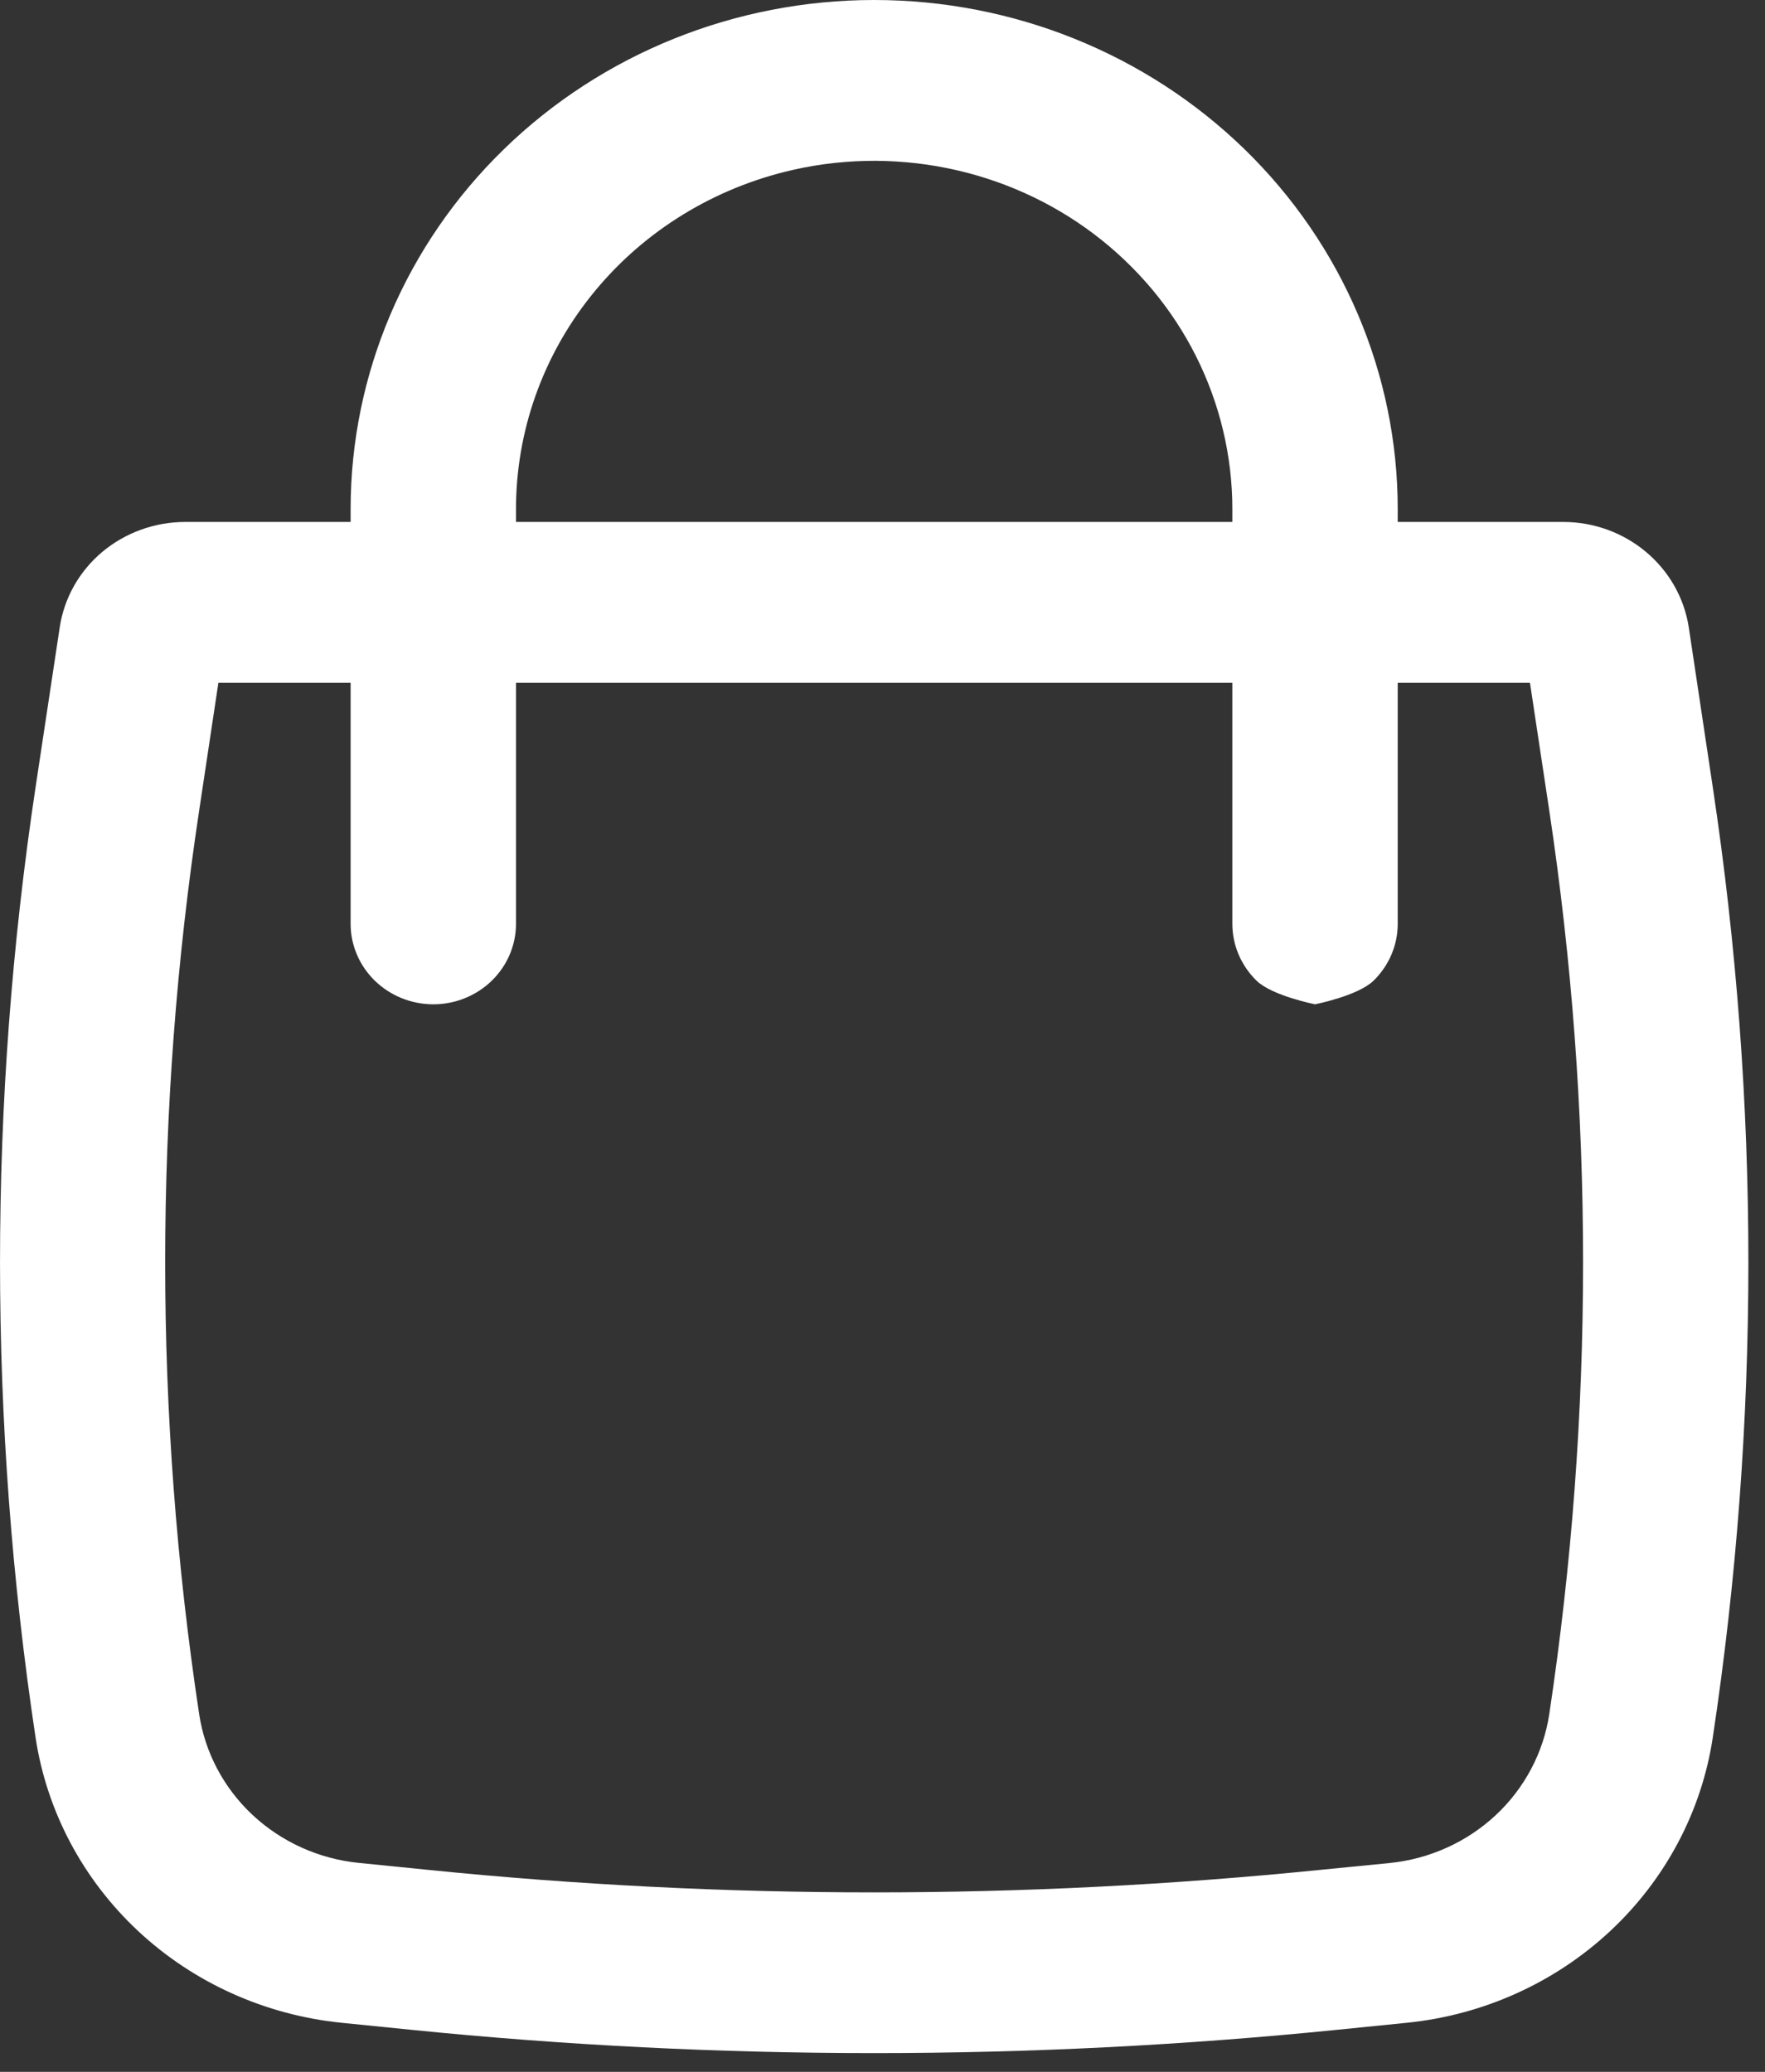 <svg width="23" height="27" viewBox="0 0 23 27" fill="none" xmlns="http://www.w3.org/2000/svg">
<rect x="0" y="0" width="23" height="27" fill="#333333" stroke="none"/>
<path fill-rule="evenodd" clip-rule="evenodd" d="M4.569 6.802V6.635C4.569 4.875 5.288 3.187 6.568 1.943C7.847 0.699 9.582 0 11.392 0C13.201 0 14.936 0.699 16.216 1.943C17.495 3.187 18.214 4.875 18.214 6.635V6.802H20.37C21.19 6.802 21.886 7.388 22.007 8.177L22.32 10.262C22.938 14.366 22.938 18.537 22.32 22.64C22.175 23.604 21.704 24.493 20.981 25.167C20.258 25.841 19.325 26.261 18.329 26.361L17.425 26.452C13.414 26.857 9.37 26.857 5.358 26.452L4.455 26.361C3.459 26.261 2.525 25.841 1.802 25.167C1.08 24.493 0.608 23.604 0.463 22.64C-0.154 18.536 -0.154 14.366 0.463 10.262L0.778 8.177C0.835 7.795 1.032 7.445 1.332 7.193C1.633 6.941 2.017 6.802 2.414 6.802H4.569ZM10.228 2.239C10.918 2.066 11.639 2.05 12.336 2.19C13.034 2.33 13.689 2.623 14.251 3.047C14.814 3.472 15.27 4.015 15.583 4.637C15.896 5.259 16.059 5.942 16.059 6.635V6.802H6.724V6.635C6.724 5.628 7.068 4.649 7.703 3.854C8.337 3.058 9.226 2.49 10.228 2.239ZM4.569 8.897V12.04C4.569 12.318 4.683 12.584 4.885 12.781C5.087 12.977 5.361 13.088 5.647 13.088C5.932 13.088 6.206 12.977 6.408 12.781C6.61 12.584 6.724 12.318 6.724 12.04V8.897H16.059V12.04C16.059 12.318 16.173 12.584 16.375 12.781C16.577 12.977 17.137 13.088 17.137 13.088C17.137 13.088 17.696 12.977 17.898 12.781C18.1 12.584 18.214 12.318 18.214 12.04V8.897H19.937L20.189 10.565C20.776 14.468 20.776 18.434 20.189 22.337C20.113 22.84 19.867 23.304 19.49 23.656C19.113 24.007 18.626 24.227 18.106 24.279L17.203 24.368C13.339 24.759 9.444 24.759 5.581 24.368L4.676 24.277C4.156 24.225 3.67 24.005 3.293 23.654C2.916 23.302 2.67 22.838 2.595 22.336C2.005 18.433 2.005 14.468 2.595 10.565L2.846 8.897H4.569Z" fill="white"/>
</svg>
